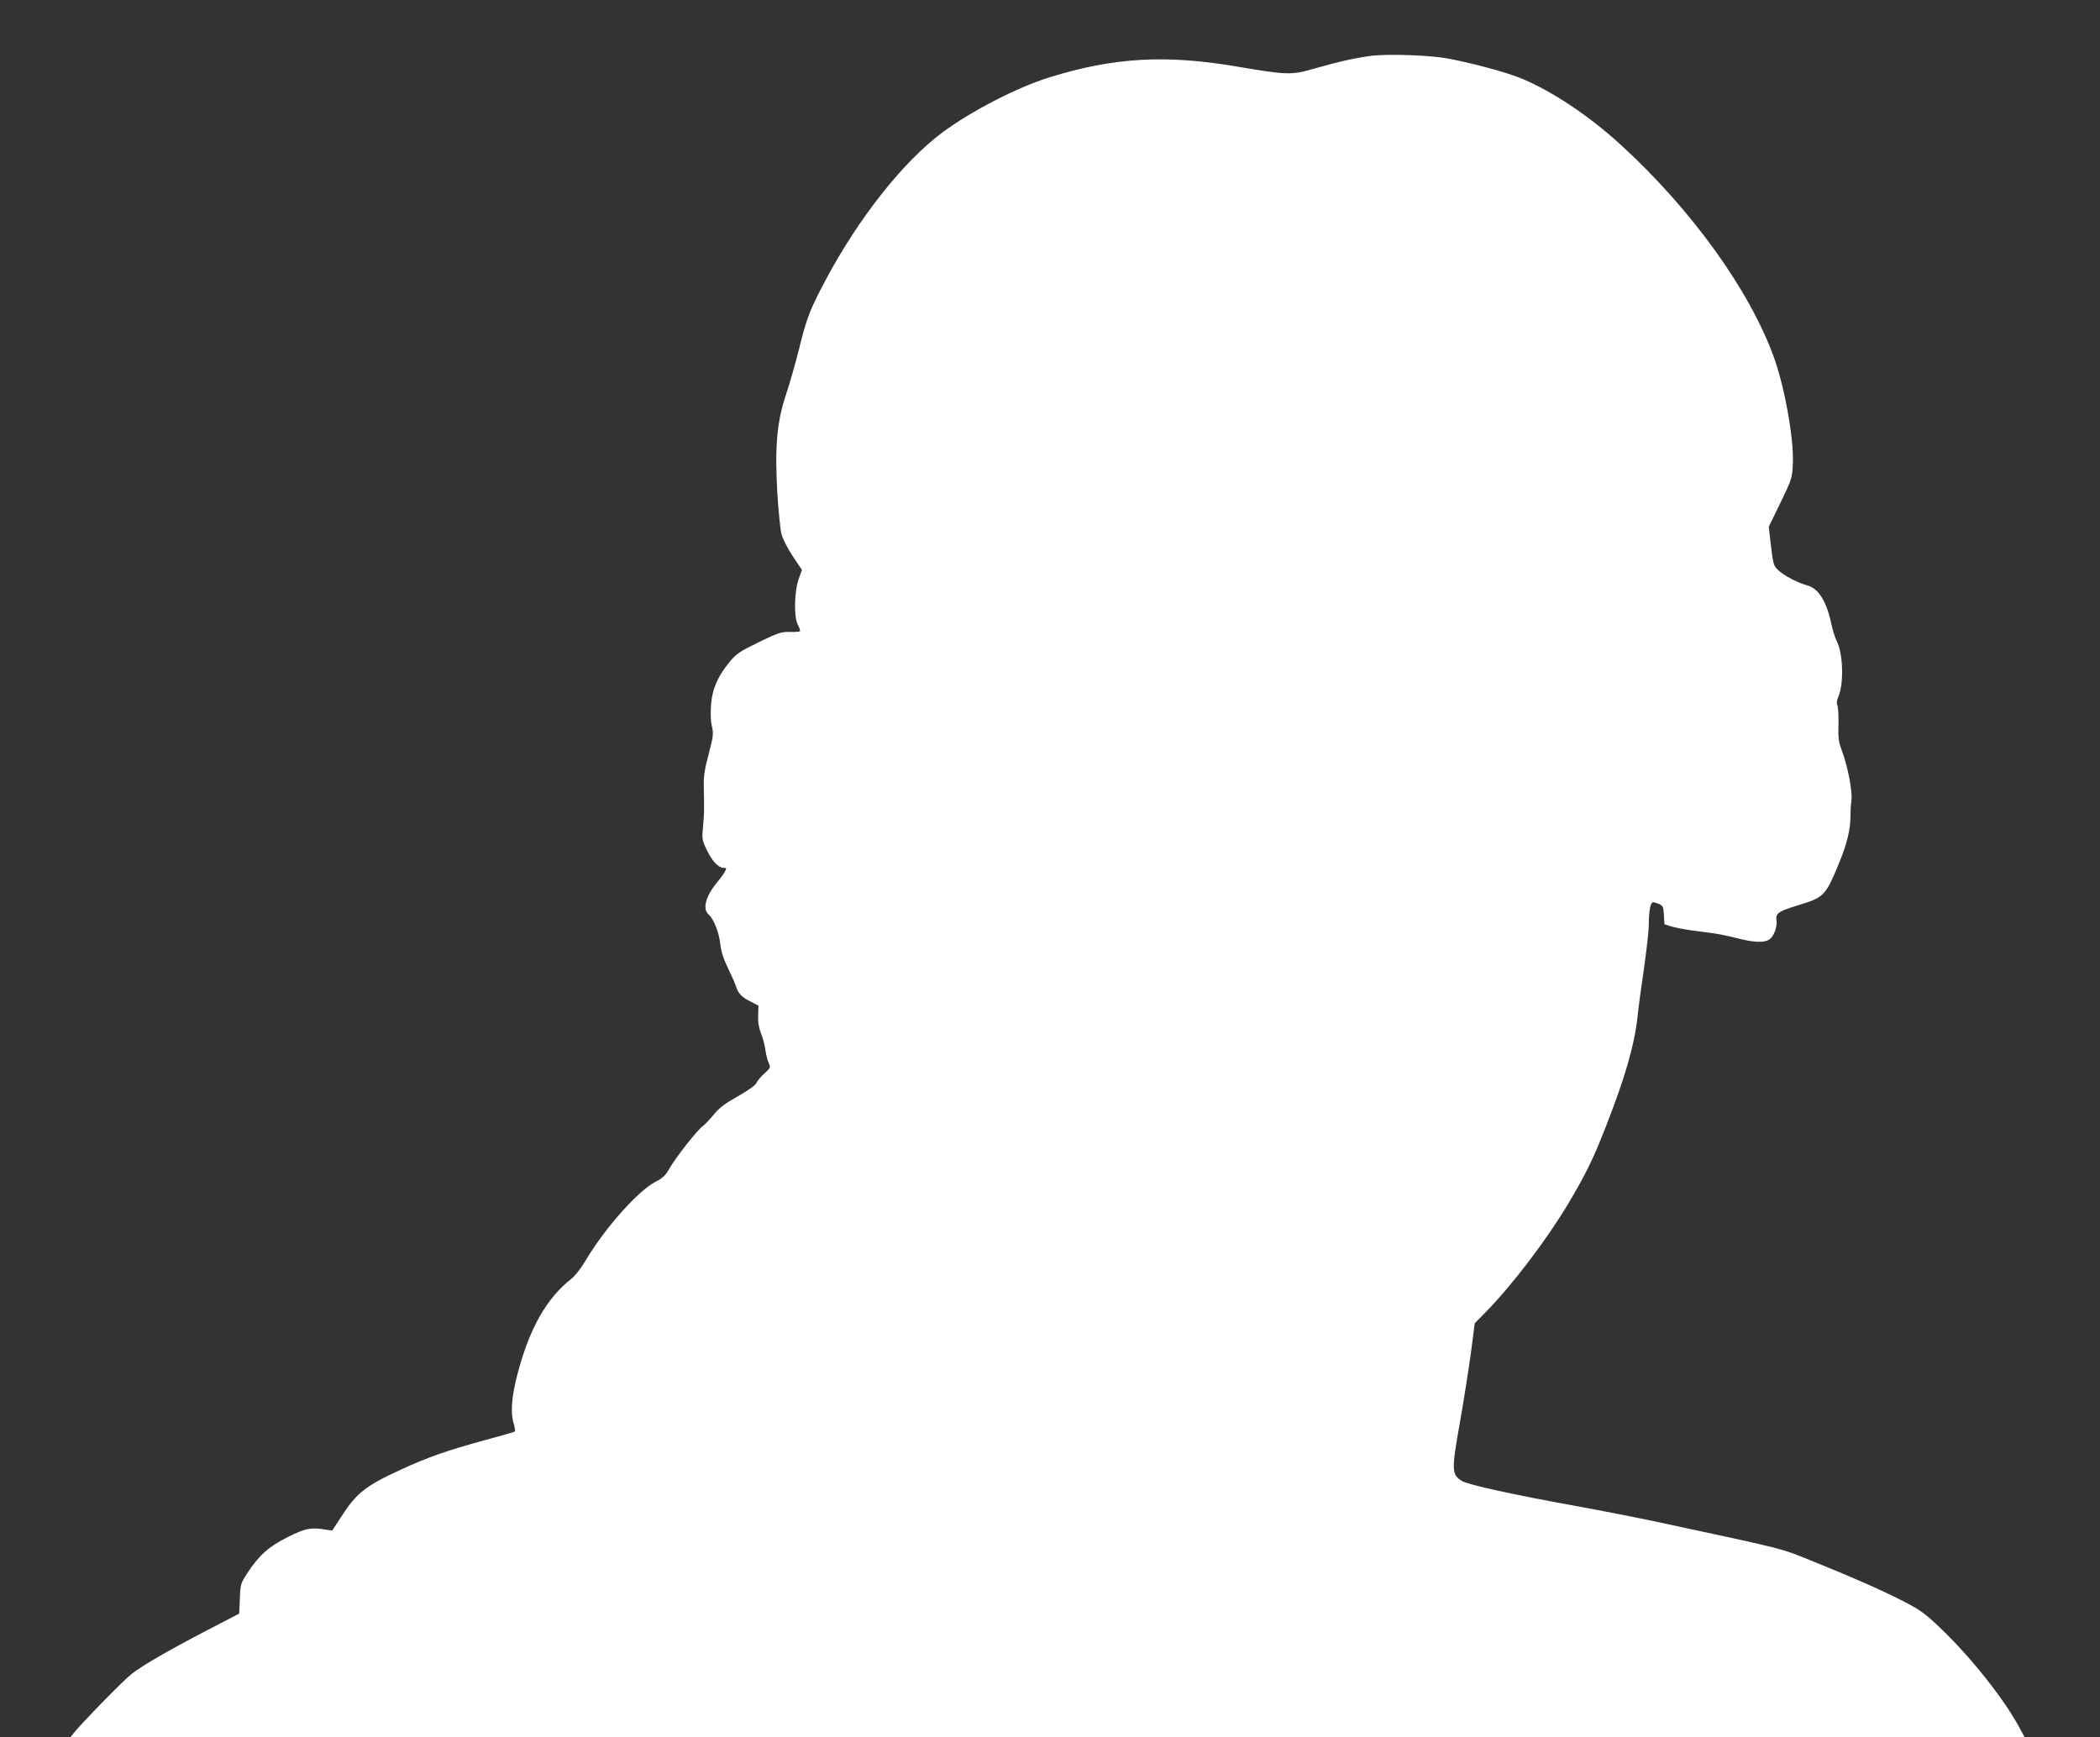 <?xml version="1.0" standalone="no"?>
<!DOCTYPE svg PUBLIC "-//W3C//DTD SVG 20010904//EN"
 "http://www.w3.org/TR/2001/REC-SVG-20010904/DTD/svg10.dtd">
<svg version="1.0" xmlns="http://www.w3.org/2000/svg"
 width="1280pt" height="1059pt" viewBox="0 0 1280 1059"
 preserveAspectRatio="xMidYMid meet">
<rect x="0" y="0" width="1280" height="1059" fill="#333333" stroke="none"/>
<g transform="translate(0,1059) scale(0.1,-0.1)"
fill="#ffffff" stroke="none">
<path d="M8360 10250 c-99 -13 -199 -35 -345 -77 -144 -42 -165 -41 -480 12
-430 73 -747 55 -1137 -66 -197 -61 -479 -206 -656 -338 -239 -179 -509 -521
-709 -897 -96 -180 -117 -234 -162 -419 -22 -88 -58 -214 -80 -280 -56 -166
-69 -322 -53 -601 7 -110 18 -223 26 -252 8 -29 39 -89 69 -134 l55 -82 -20
-56 c-27 -78 -30 -232 -5 -278 10 -19 16 -36 13 -40 -4 -3 -32 -5 -63 -4 -50
1 -70 -5 -187 -62 -117 -57 -137 -70 -179 -121 -73 -89 -106 -165 -113 -261
-4 -50 -2 -100 5 -131 11 -45 9 -60 -19 -168 -26 -97 -32 -135 -30 -209 3
-137 2 -155 -5 -237 -7 -72 -6 -80 24 -142 33 -68 70 -107 103 -107 16 0 17
-3 7 -22 -6 -13 -29 -44 -51 -70 -66 -81 -87 -158 -50 -191 33 -30 64 -108 72
-179 6 -50 19 -92 48 -151 22 -45 43 -93 47 -107 14 -45 36 -69 88 -94 l50
-26 -2 -58 c-2 -40 4 -76 18 -113 12 -30 24 -76 27 -104 4 -27 13 -62 20 -76
12 -25 11 -28 -26 -62 -22 -19 -44 -46 -50 -59 -7 -15 -50 -45 -113 -81 -79
-44 -112 -69 -147 -112 -25 -30 -55 -62 -67 -70 -31 -21 -163 -189 -201 -255
-25 -45 -42 -61 -87 -84 -106 -55 -308 -282 -424 -477 -27 -47 -66 -97 -88
-114 -151 -118 -255 -300 -328 -578 -37 -141 -45 -237 -23 -308 6 -22 9 -42 6
-45 -3 -3 -86 -27 -184 -53 -227 -62 -350 -105 -512 -180 -217 -100 -270 -142
-367 -294 l-50 -77 -40 6 c-88 15 -125 8 -230 -45 -114 -56 -177 -112 -248
-221 -40 -62 -42 -67 -45 -155 l-4 -91 -181 -94 c-241 -125 -406 -220 -475
-274 -51 -40 -308 -303 -355 -363 l-18 -23 5956 0 5956 0 -37 68 c-96 175
-295 424 -475 596 -94 90 -127 113 -217 160 -147 75 -301 143 -543 241 -225
91 -149 72 -954 245 -126 27 -356 72 -510 100 -387 70 -654 129 -693 152 -65
40 -66 62 -12 366 22 125 51 310 65 411 l24 185 69 70 c161 165 368 437 499
656 107 179 153 273 228 465 120 305 176 500 196 675 5 52 23 187 40 300 16
113 29 232 29 265 0 83 10 135 26 135 7 0 24 -5 38 -11 22 -10 25 -19 28 -67
l3 -56 45 -14 c25 -7 81 -18 125 -24 44 -5 105 -14 135 -18 30 -4 92 -17 138
-29 101 -26 163 -29 196 -8 28 19 50 76 44 118 -6 41 12 54 126 89 165 50 172
58 254 255 50 121 72 211 71 295 0 25 2 65 6 90 7 54 -22 207 -57 301 -21 55
-25 78 -22 164 1 55 -2 107 -7 117 -6 10 -3 29 7 53 34 83 28 265 -12 340 -9
17 -23 62 -31 100 -29 137 -78 218 -146 236 -59 16 -147 62 -179 94 -29 28
-30 33 -47 177 l-10 87 72 148 c71 147 71 149 75 243 6 146 -50 461 -115 640
-148 411 -504 905 -937 1300 -197 180 -429 333 -616 407 -94 37 -305 93 -445
118 -110 19 -354 27 -455 15z"/>
</g>
</svg>
